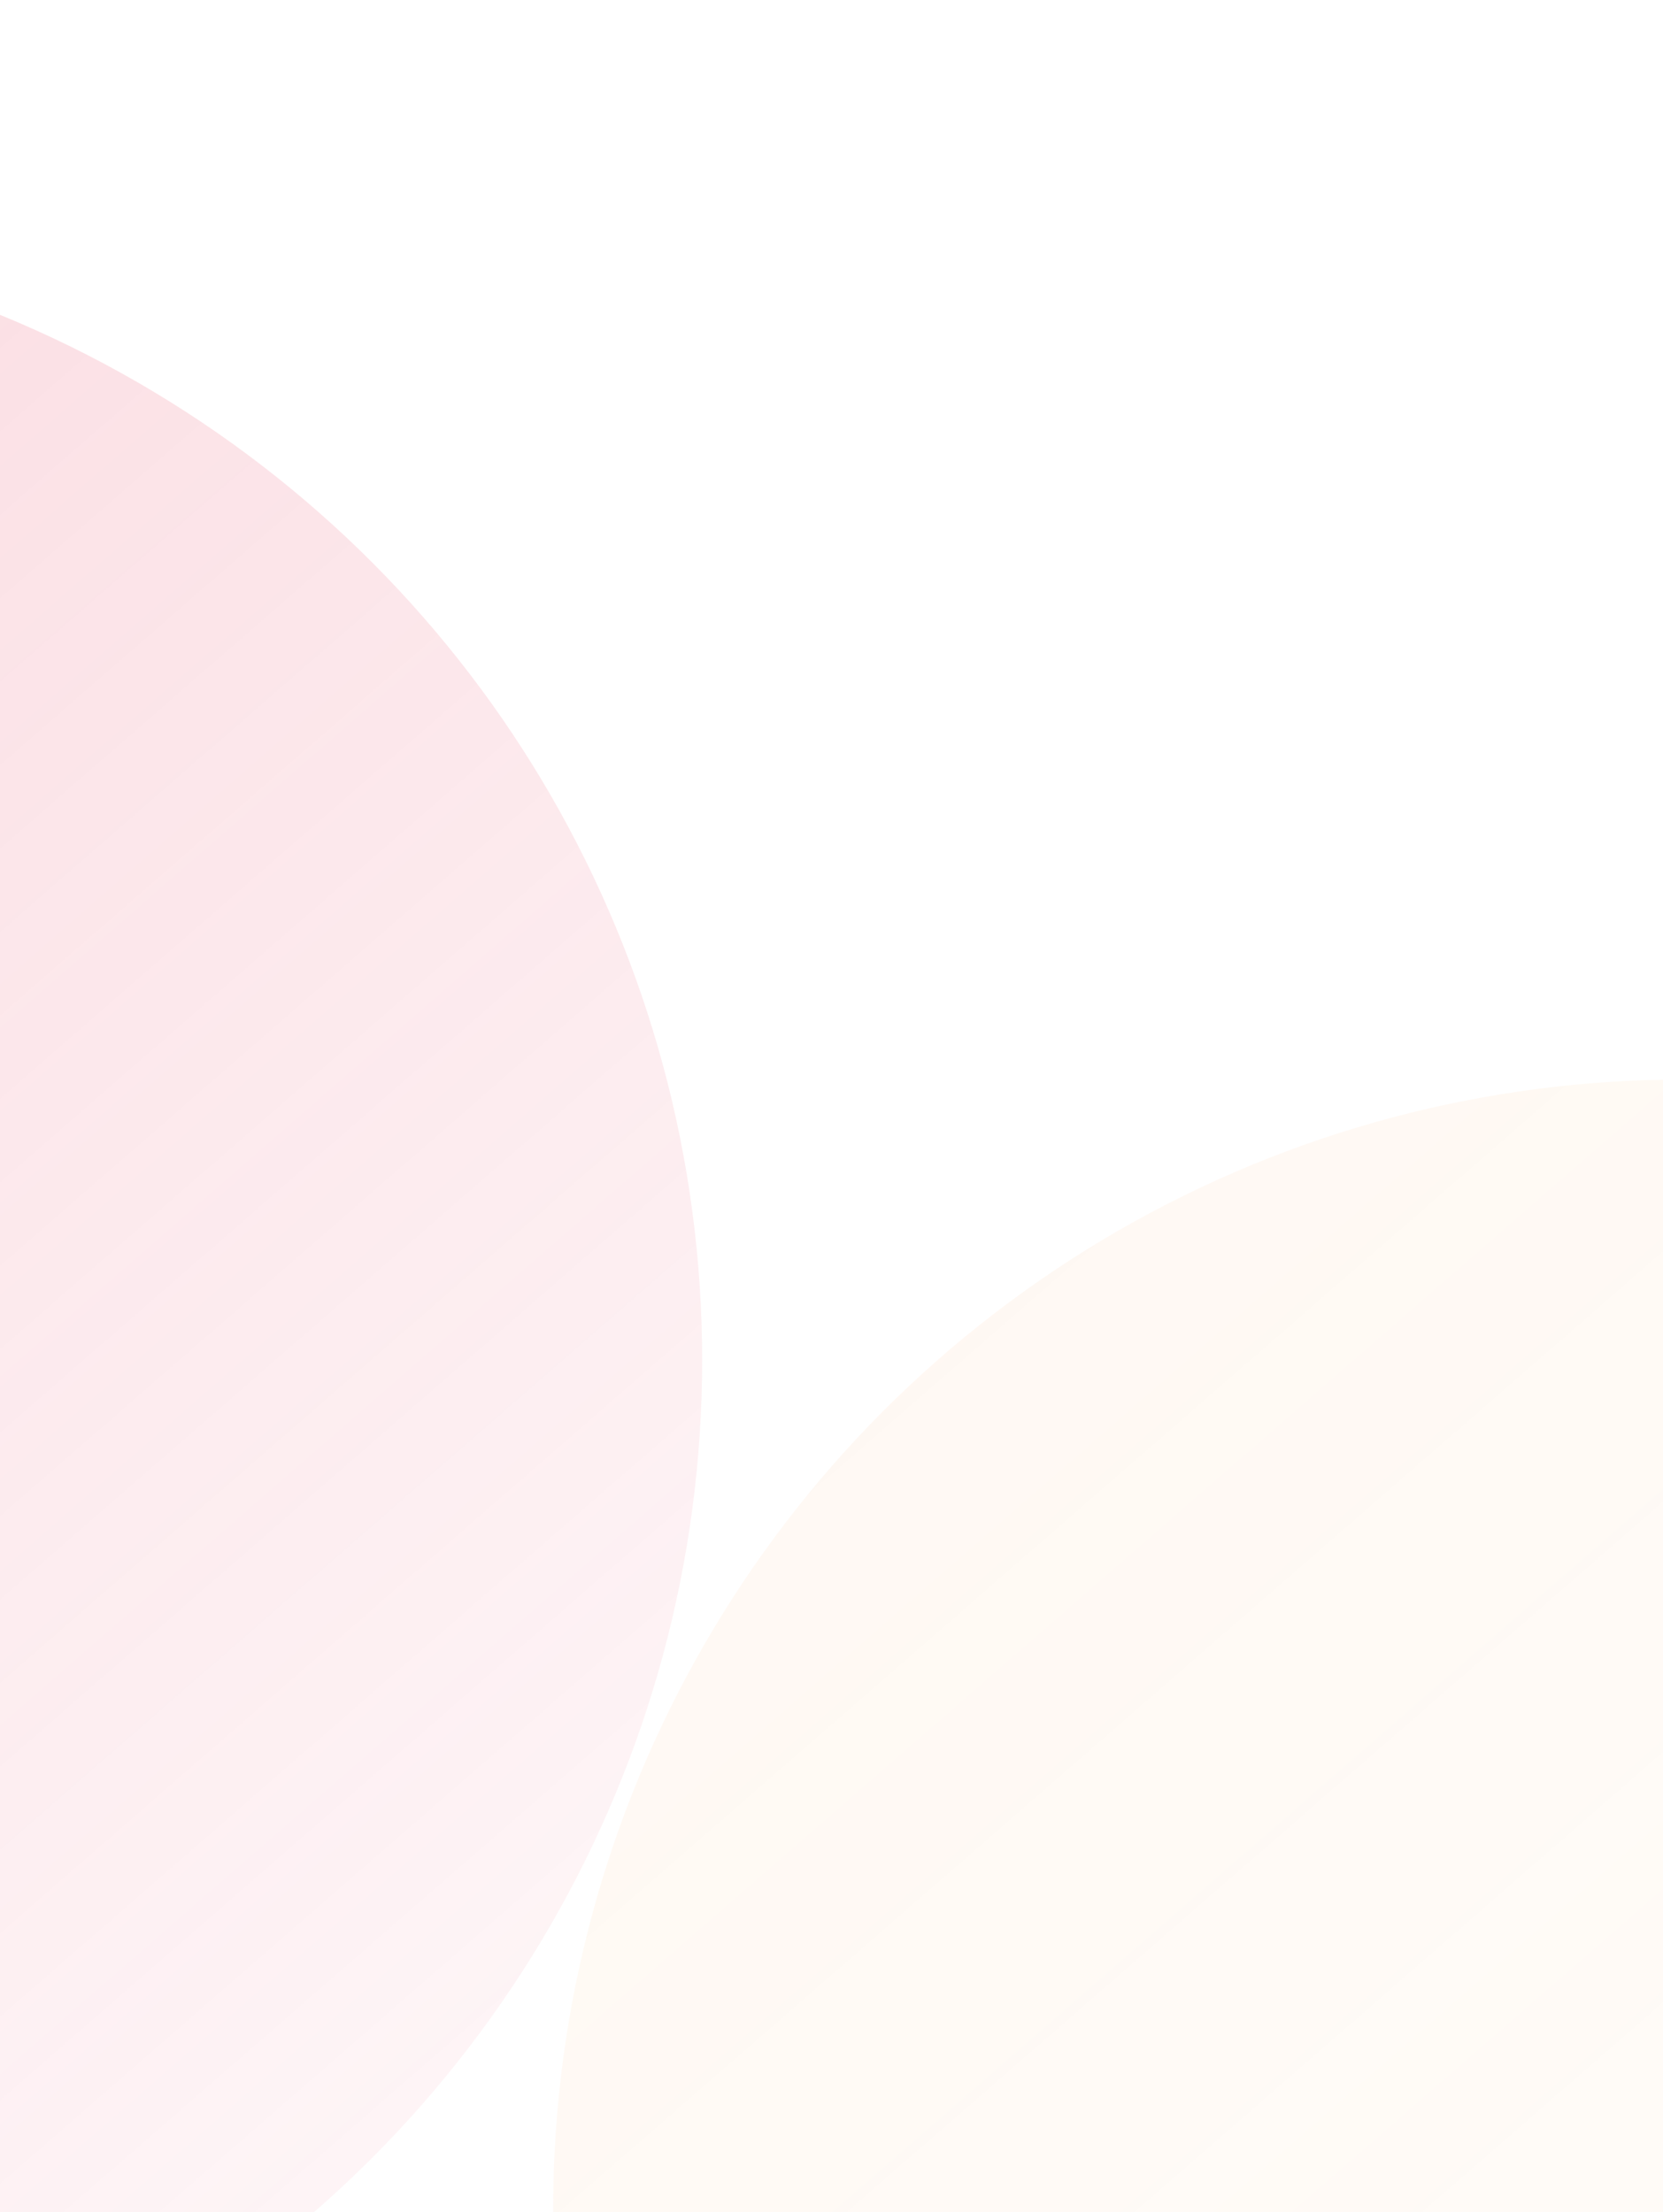 <svg width="1440" height="1916" viewBox="0 0 1440 1916" fill="none" xmlns="http://www.w3.org/2000/svg">
<g filter="url(#filter0_f_617_5291)">
<circle cx="1457" cy="1913" r="978" fill="url(#paint0_linear_617_5291)" fill-opacity="0.1"/>
</g>
<g filter="url(#filter1_f_617_5291)">
<circle cx="-370" cy="1178" r="978" fill="url(#paint1_linear_617_5291)" fill-opacity="0.3"/>
</g>
<defs>
<filter id="filter0_f_617_5291" x="279" y="735" width="2356" height="2356" filterUnits="userSpaceOnUse" color-interpolation-filters="sRGB">
<feFlood flood-opacity="0" result="BackgroundImageFix"/>
<feBlend mode="normal" in="SourceGraphic" in2="BackgroundImageFix" result="shape"/>
<feGaussianBlur stdDeviation="100" result="effect1_foregroundBlur_617_5291"/>
</filter>
<filter id="filter1_f_617_5291" x="-1548" y="0" width="2356" height="2356" filterUnits="userSpaceOnUse" color-interpolation-filters="sRGB">
<feFlood flood-opacity="0" result="BackgroundImageFix"/>
<feBlend mode="normal" in="SourceGraphic" in2="BackgroundImageFix" result="shape"/>
<feGaussianBlur stdDeviation="100" result="effect1_foregroundBlur_617_5291"/>
</filter>
<linearGradient id="paint0_linear_617_5291" x1="917.64" y1="812.385" x2="2834.23" y2="3014.34" gradientUnits="userSpaceOnUse">
<stop stop-color="#FEA049" stop-opacity="0.7"/>
<stop offset="1" stop-color="#FEA049" stop-opacity="0"/>
</linearGradient>
<linearGradient id="paint1_linear_617_5291" x1="-909.36" y1="77.385" x2="1007.23" y2="2279.34" gradientUnits="userSpaceOnUse">
<stop stop-color="#E73D5C" stop-opacity="0.7"/>
<stop offset="1" stop-color="#E73D5C" stop-opacity="0"/>
</linearGradient>
</defs>
</svg>
